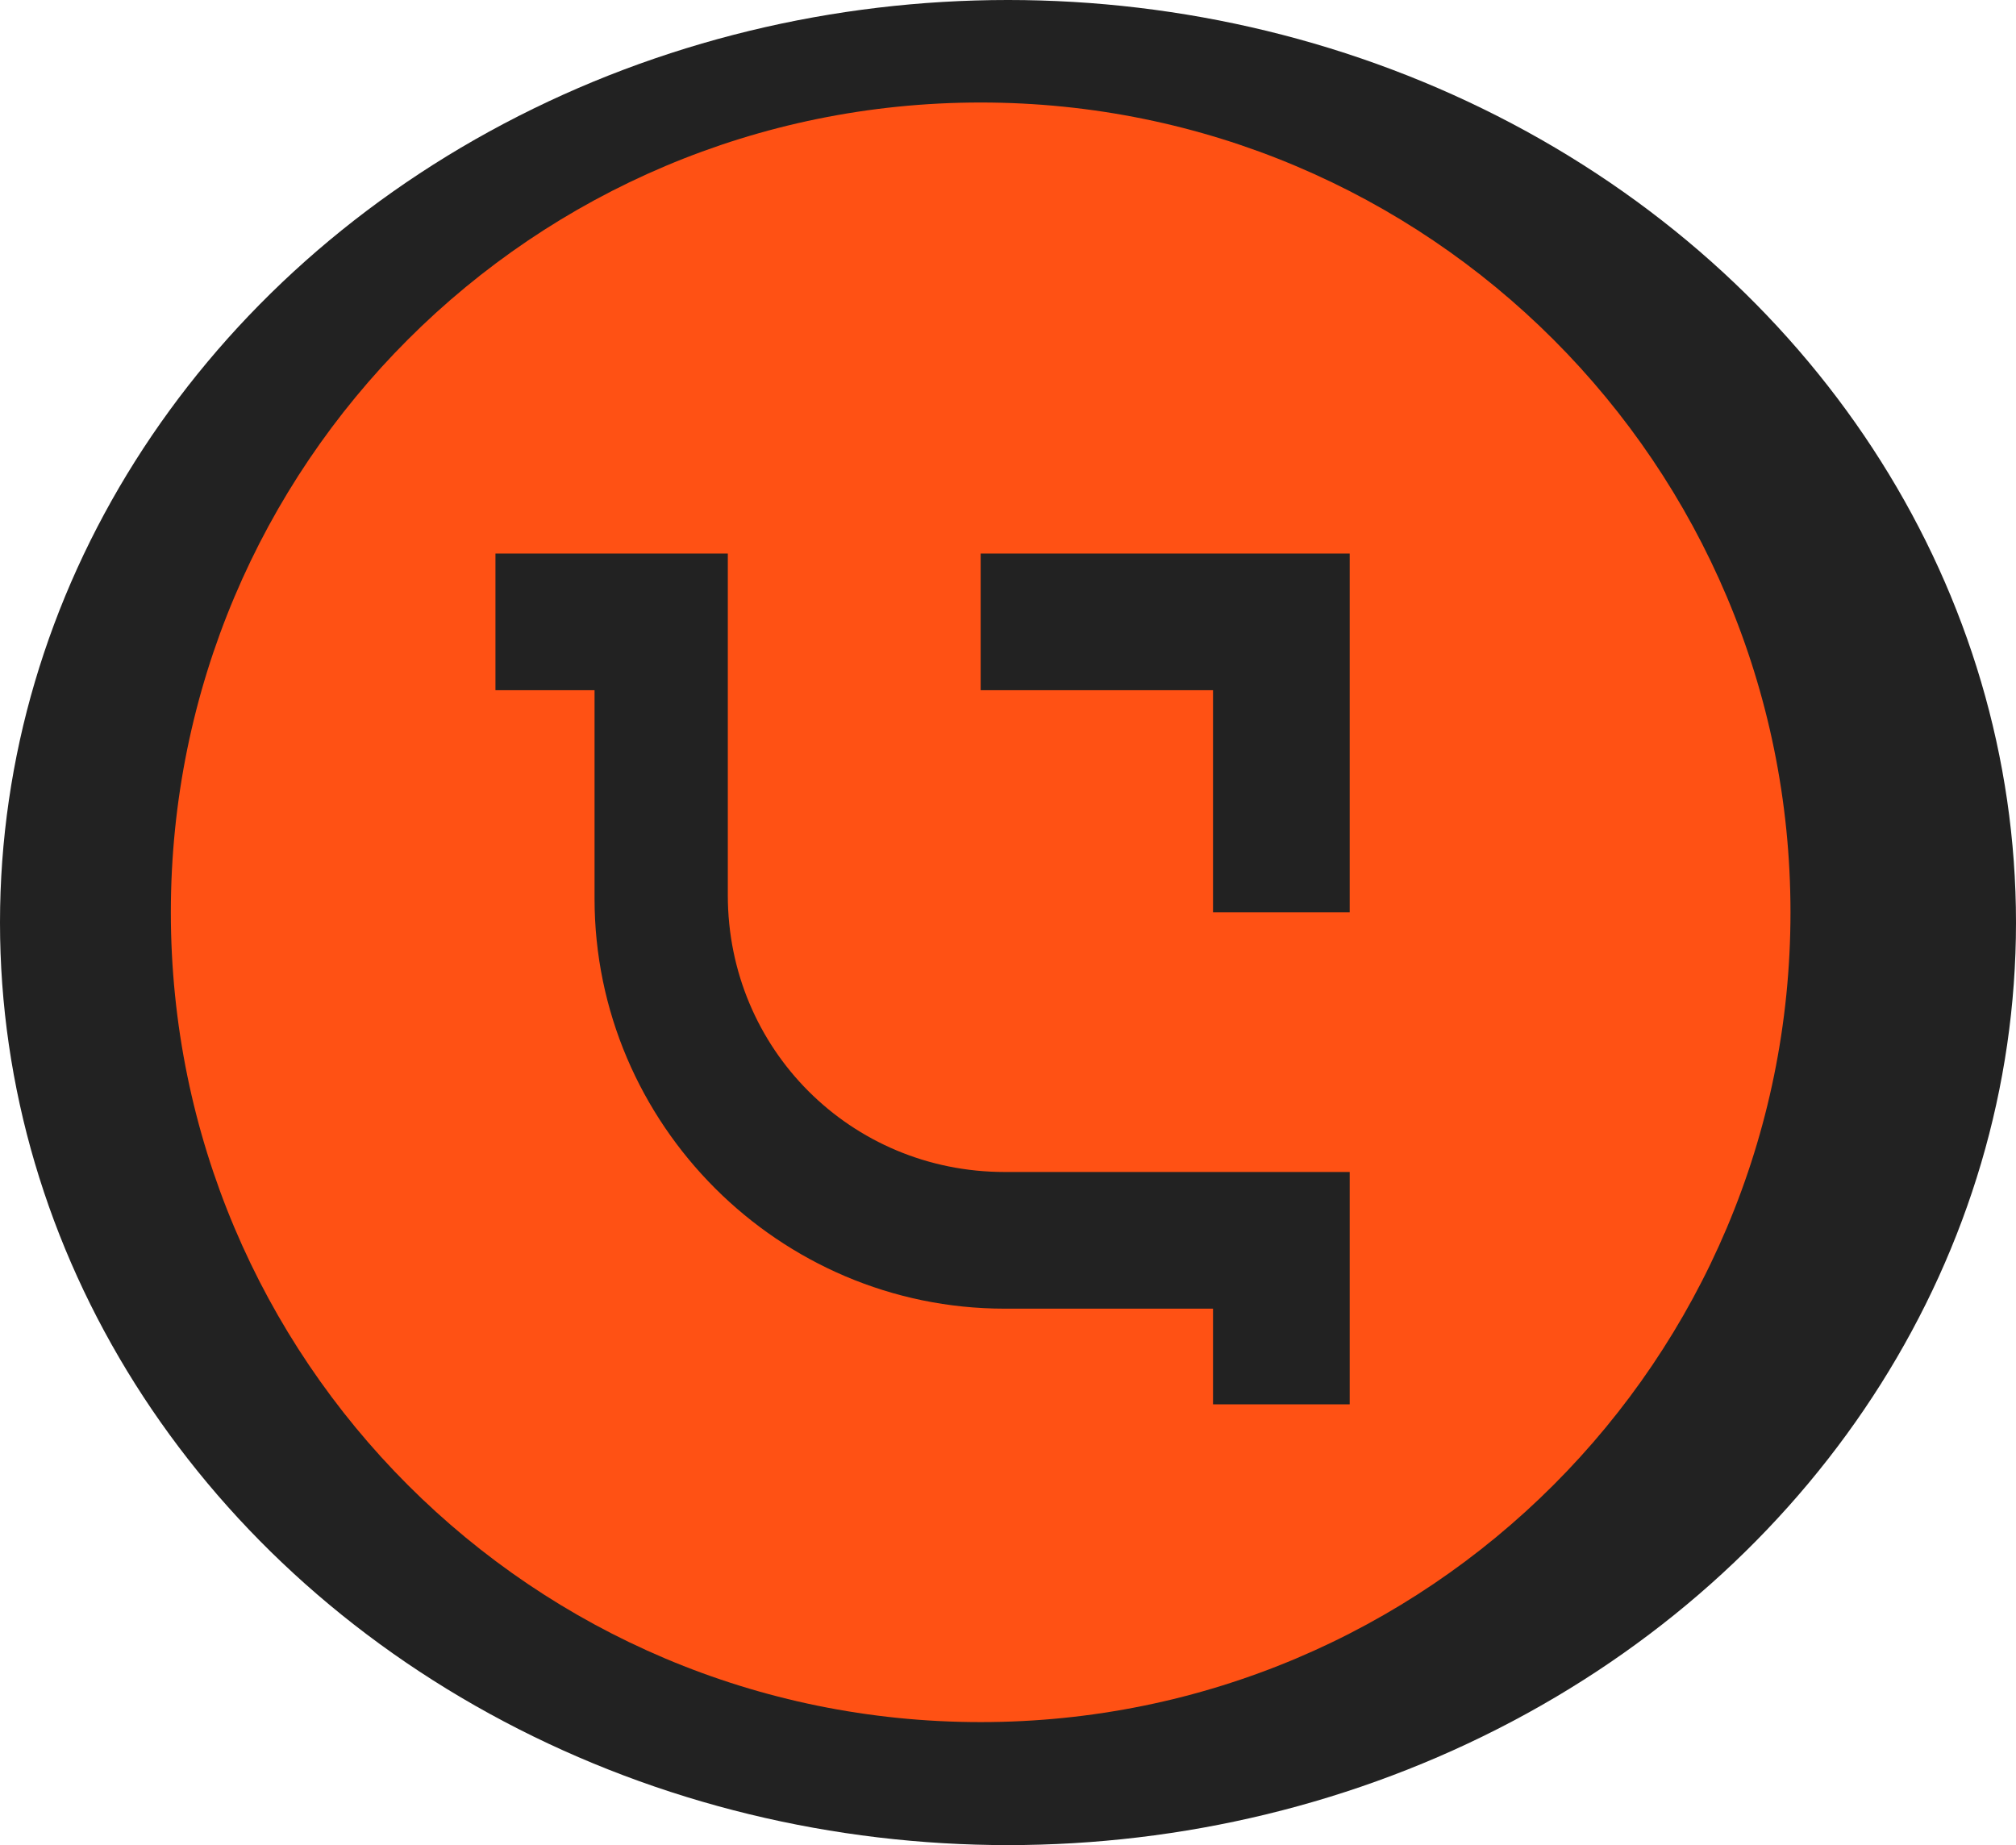 <svg width="59" height="54" viewBox="0 0 59 54" fill="none" xmlns="http://www.w3.org/2000/svg">
<ellipse cx="29.5" cy="27" rx="29.5" ry="27" fill="#222222"/>
<path d="M28.7 3C15.6 3 5 13.6 5 26.7C5 39.8 15.6 50.4 28.7 50.4C41.8 50.4 52.4 39.8 52.4 26.7C52.4 13.6 41.8 3 28.7 3ZM35.5 41.1V38.3H29.4C22.8 38.3 17.4 32.9 17.4 26.3V20.2H14.5V16.2H21.3V26.2C21.3 30.7 24.9 34.3 29.4 34.3H39.5V41.1H35.5ZM39.5 26.7H35.5V20.2H28.7V16.2H39.5V26.7Z" fill="#FF5114"/>
</svg>
